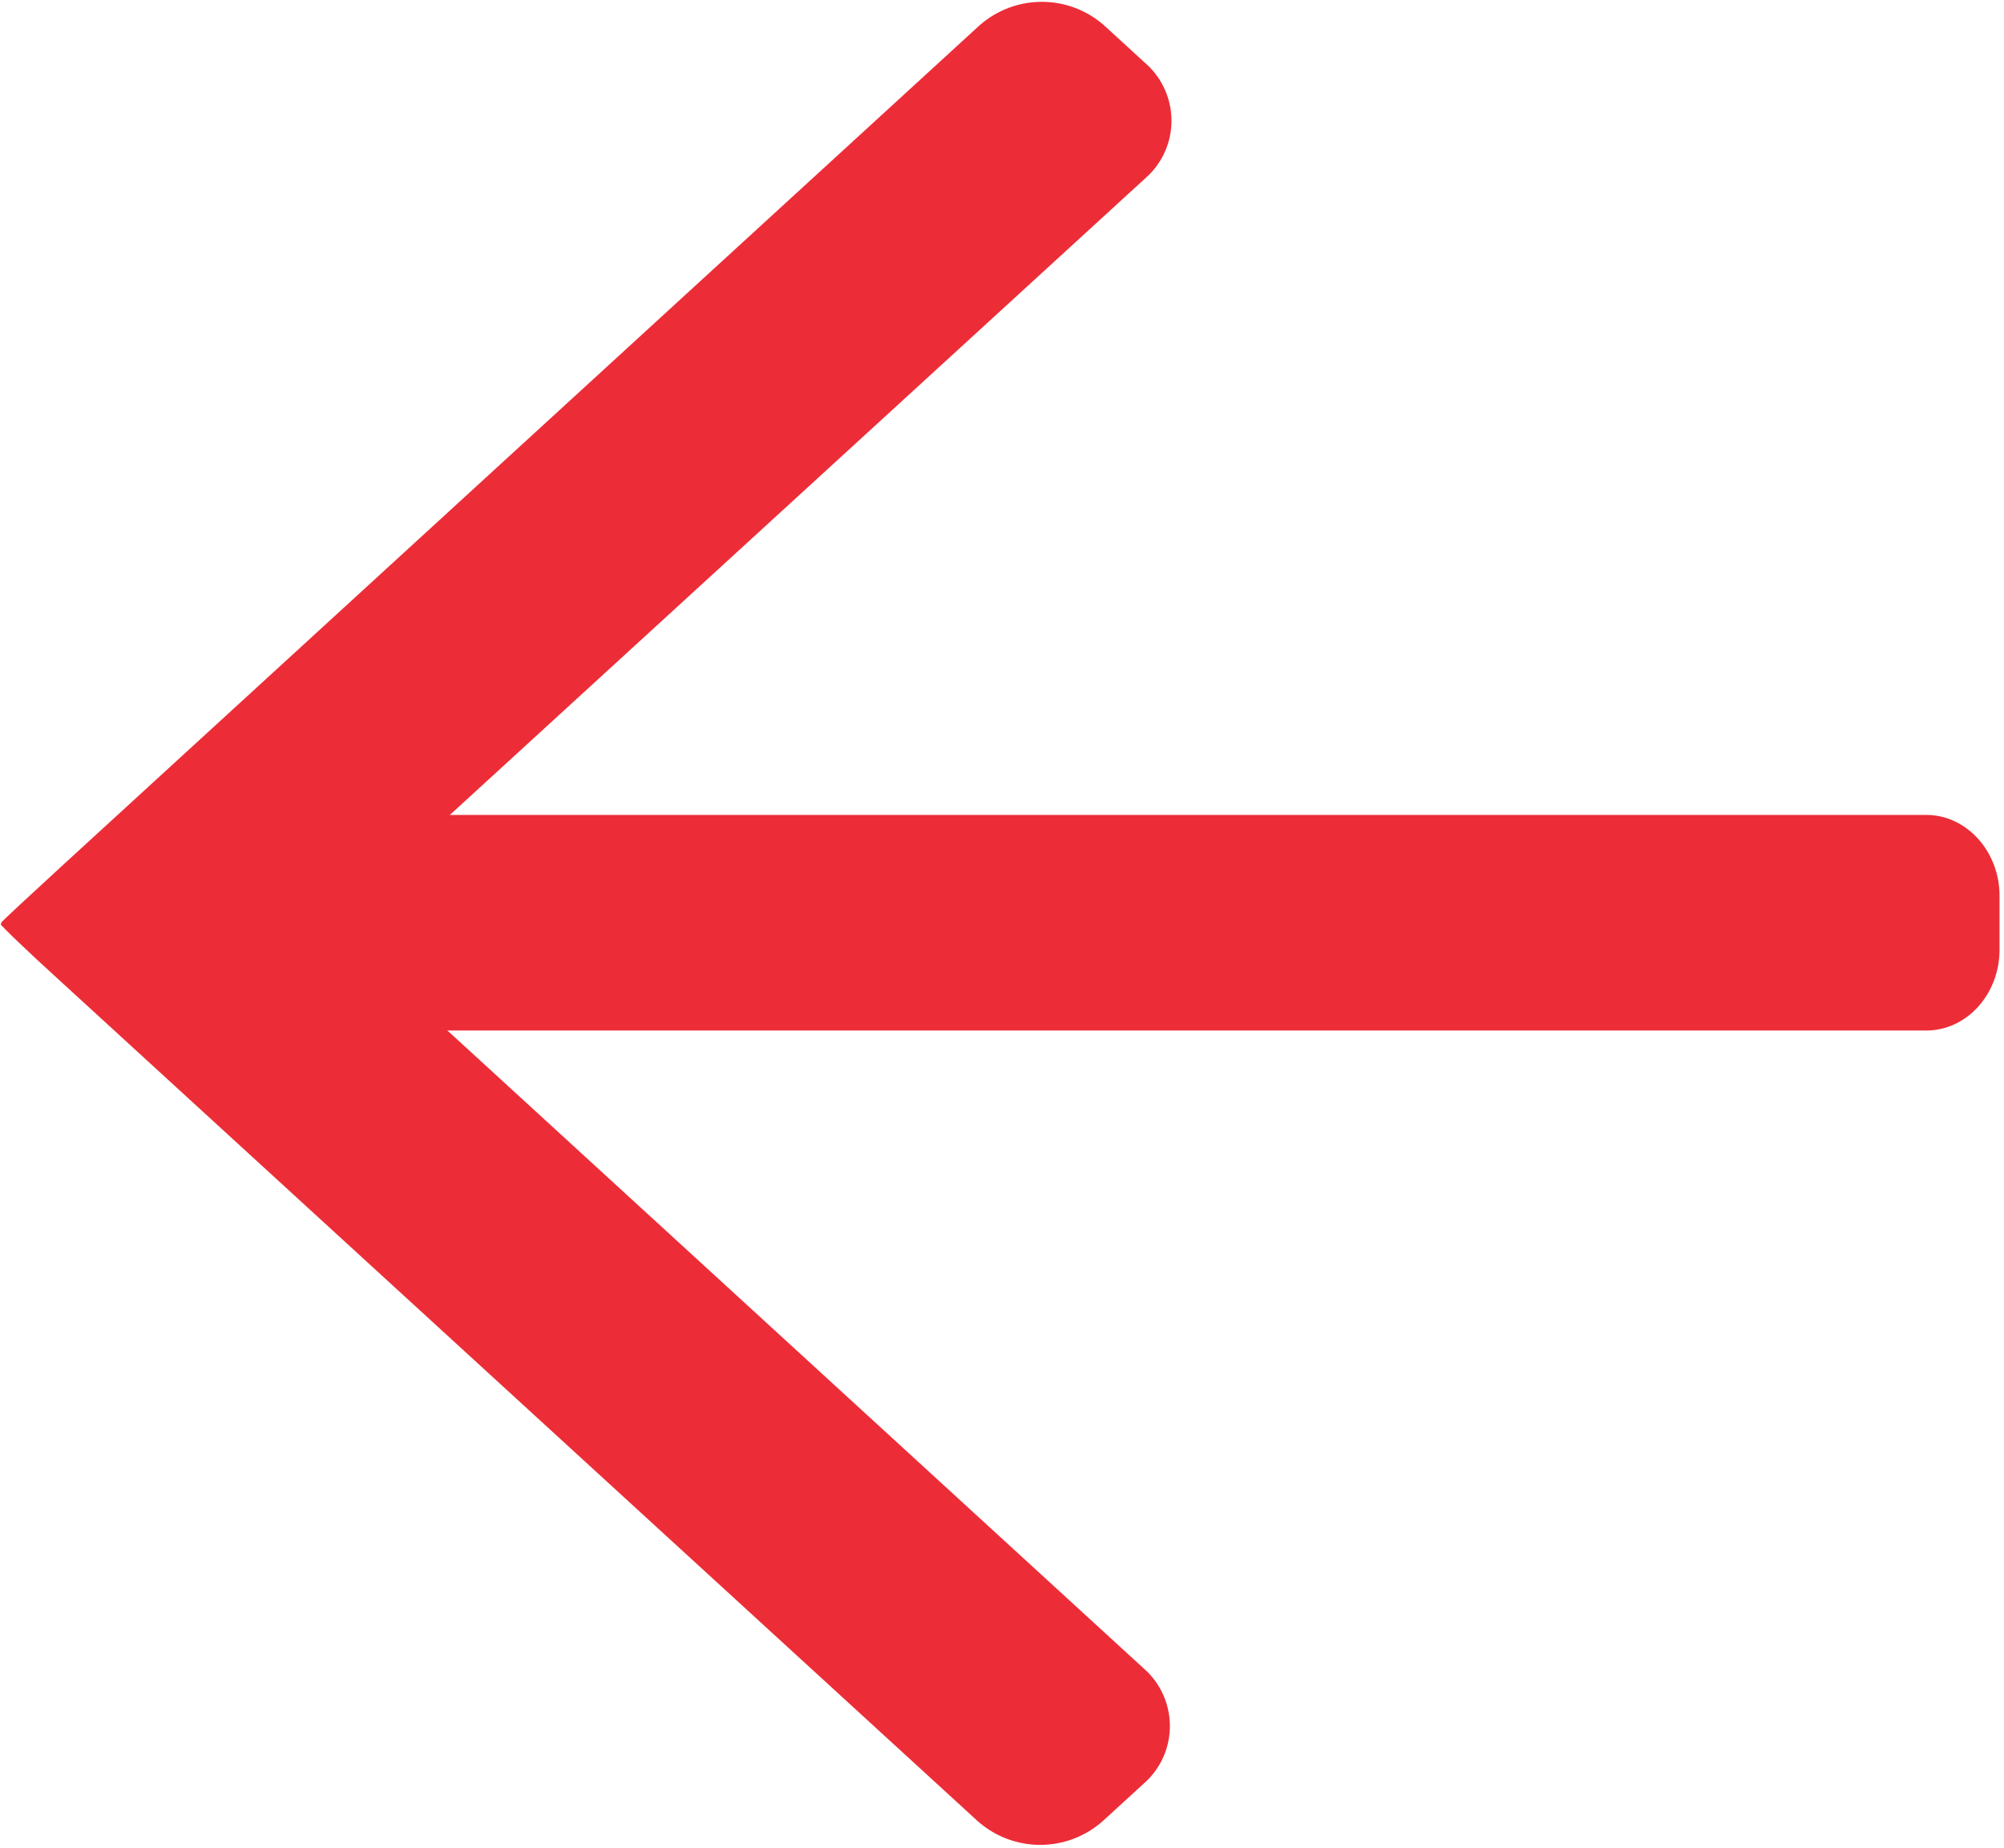 <?xml version="1.0" encoding="utf-8"?>
<!-- Generator: Adobe Illustrator 25.3.1, SVG Export Plug-In . SVG Version: 6.00 Build 0)  -->
<svg version="1.1" id="图层_1" xmlns="http://www.w3.org/2000/svg" xmlns:xlink="http://www.w3.org/1999/xlink" x="0px" y="0px"
	 viewBox="0 0 629.4 580.4" style="enable-background:new 0 0 629.4 580.4;" xml:space="preserve">
<style type="text/css">
	.st0{clip-path:url(#SVGID_2_);}
	.st1{fill:#EC2D37;}
</style>
<g>
	<defs>
		<rect id="SVGID_1_" x="-48.8" y="-0.4" width="677.4" height="580.1"/>
	</defs>
	<clipPath id="SVGID_2_">
		<use xlink:href="#SVGID_1_"  style="overflow:visible;"/>
	</clipPath>
	<g class="st0">
		<path class="st1" d="M307.1,571.9c11.2,9.9,28,9.9,39.2,0l13-11.9c9.9-8.7,10.9-23.8,2.2-33.8c-0.7-0.8-1.4-1.5-2.2-2.2
			L123.6,308.1c-9.9-8.7-10.9-23.8-2.2-33.8c0.7-0.8,1.4-1.5,2.2-2.2L359.8,55.9c9.9-8.7,10.9-23.8,2.2-33.8
			c-0.7-0.8-1.4-1.5-2.2-2.2l-13-11.9c-11.2-9.9-28-9.9-39.2,0L19.8,271.6c-10.8,9.9-19.5,18-19.4,18.1c0.1,0.1,0,0.3-0.2,0.5
			c-0.2,0.2,8.4,8.5,19.2,18.3L307.1,571.9z"/>
		<path class="st1" d="M114.7,323.6c-12.6,0-23-11.4-23-25.4v-16.9c0-14,10.3-25.4,23-25.4H605c12.6,0,23,11.4,23,25.4v16.9
			c0,14-10.3,25.4-23,25.4H114.7z"/>
	</g>
</g>
</svg>
